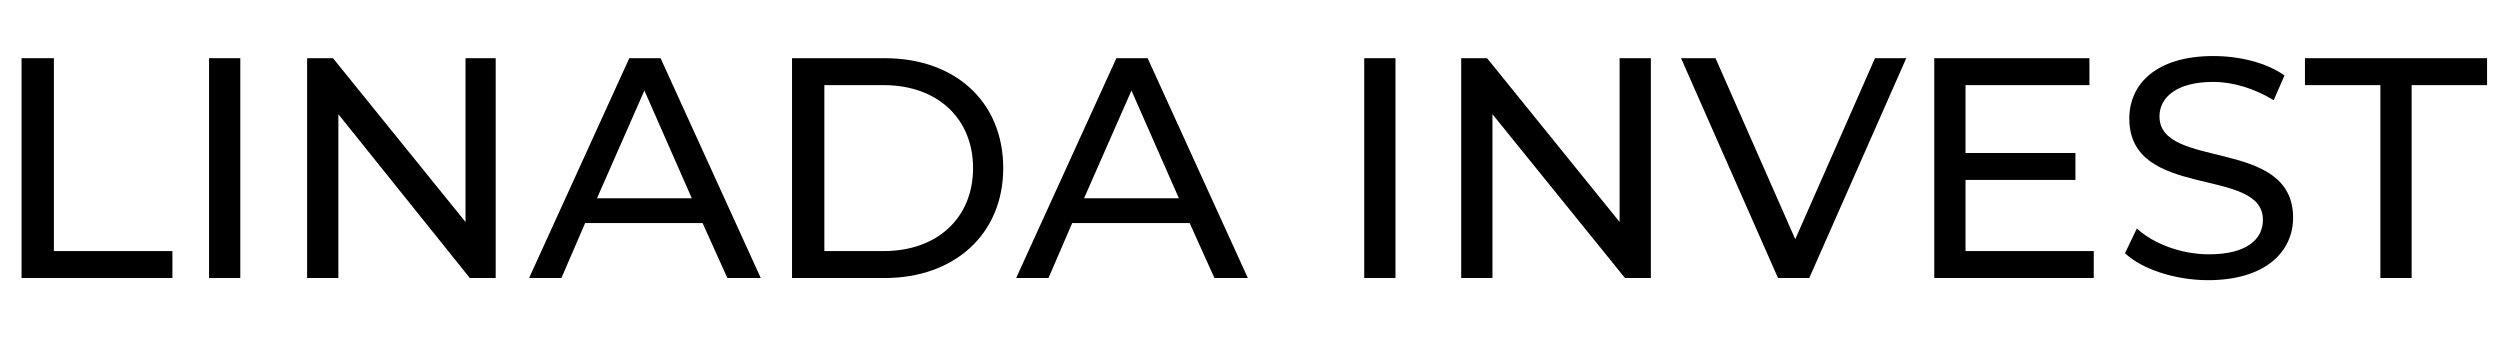 <?xml version="1.0" encoding="utf-8"?>
<!-- Generator: Adobe Illustrator 27.2.0, SVG Export Plug-In . SVG Version: 6.00 Build 0)  -->
<svg version="1.1" id="Ebene_1" xmlns="http://www.w3.org/2000/svg" xmlns:xlink="http://www.w3.org/1999/xlink" x="0px" y="0px"
	 viewBox="0 0 232 32.5" style="enable-background:new 0 0 232 32.5;" xml:space="preserve">
<g>
	<path d="M2.1,5.4H5v17.9H16v2.5h-14V5.4z"/>
	<path d="M19.4,5.4h2.9v20.4h-2.9V5.4z"/>
	<path d="M46,5.4v20.4h-2.4L31.4,10.6v15.2h-2.9V5.4h2.4l12.3,15.2V5.4H46z"/>
	<path d="M65.2,20.7H54.3l-2.2,5.1h-3l9.3-20.4h2.9l9.3,20.4h-3.1L65.2,20.7z M64.2,18.4l-4.4-10l-4.4,10H64.2z"/>
	<path d="M73.5,5.4h8.6c6.6,0,11,4.1,11,10.2c0,6.1-4.5,10.2-11,10.2h-8.6V5.4z M82,23.3c5,0,8.3-3.1,8.3-7.7S87,7.9,82,7.9h-5.5
		v15.4H82z"/>
	<path d="M110.4,20.7H99.5l-2.2,5.1h-3l9.3-20.4h2.9l9.3,20.4h-3.1L110.4,20.7z M109.4,18.4l-4.4-10l-4.4,10H109.4z"/>
	<path d="M126.6,5.4h2.9v20.4h-2.9V5.4z"/>
	<path d="M153.2,5.4v20.4h-2.4l-12.3-15.2v15.2h-2.9V5.4h2.4l12.3,15.2V5.4H153.2z"/>
	<path d="M176.9,5.4l-9,20.4H165l-9-20.4h3.2l7.4,16.8L174,5.4H176.9z"/>
	<path d="M194.3,23.3v2.5h-14.8V5.4h14.4v2.5h-11.5v6.3h10.2v2.5h-10.2v6.6H194.3z"/>
	<path d="M197.2,23.5l1.1-2.3c1.5,1.4,4.1,2.4,6.7,2.4c3.5,0,5-1.4,5-3.2c0-5-12.4-1.8-12.4-9.4c0-3.2,2.5-5.8,7.8-5.8
		c2.4,0,4.9,0.6,6.6,1.8l-1,2.3c-1.8-1.1-3.8-1.7-5.6-1.7c-3.5,0-5,1.5-5,3.2c0,5,12.4,1.9,12.4,9.4c0,3.1-2.5,5.8-7.9,5.8
		C201.9,26,198.8,25,197.2,23.5z"/>
	<path d="M220.9,7.9h-7V5.4h16.9v2.5h-7v17.9h-2.9V7.9z"/>
</g>
</svg>
